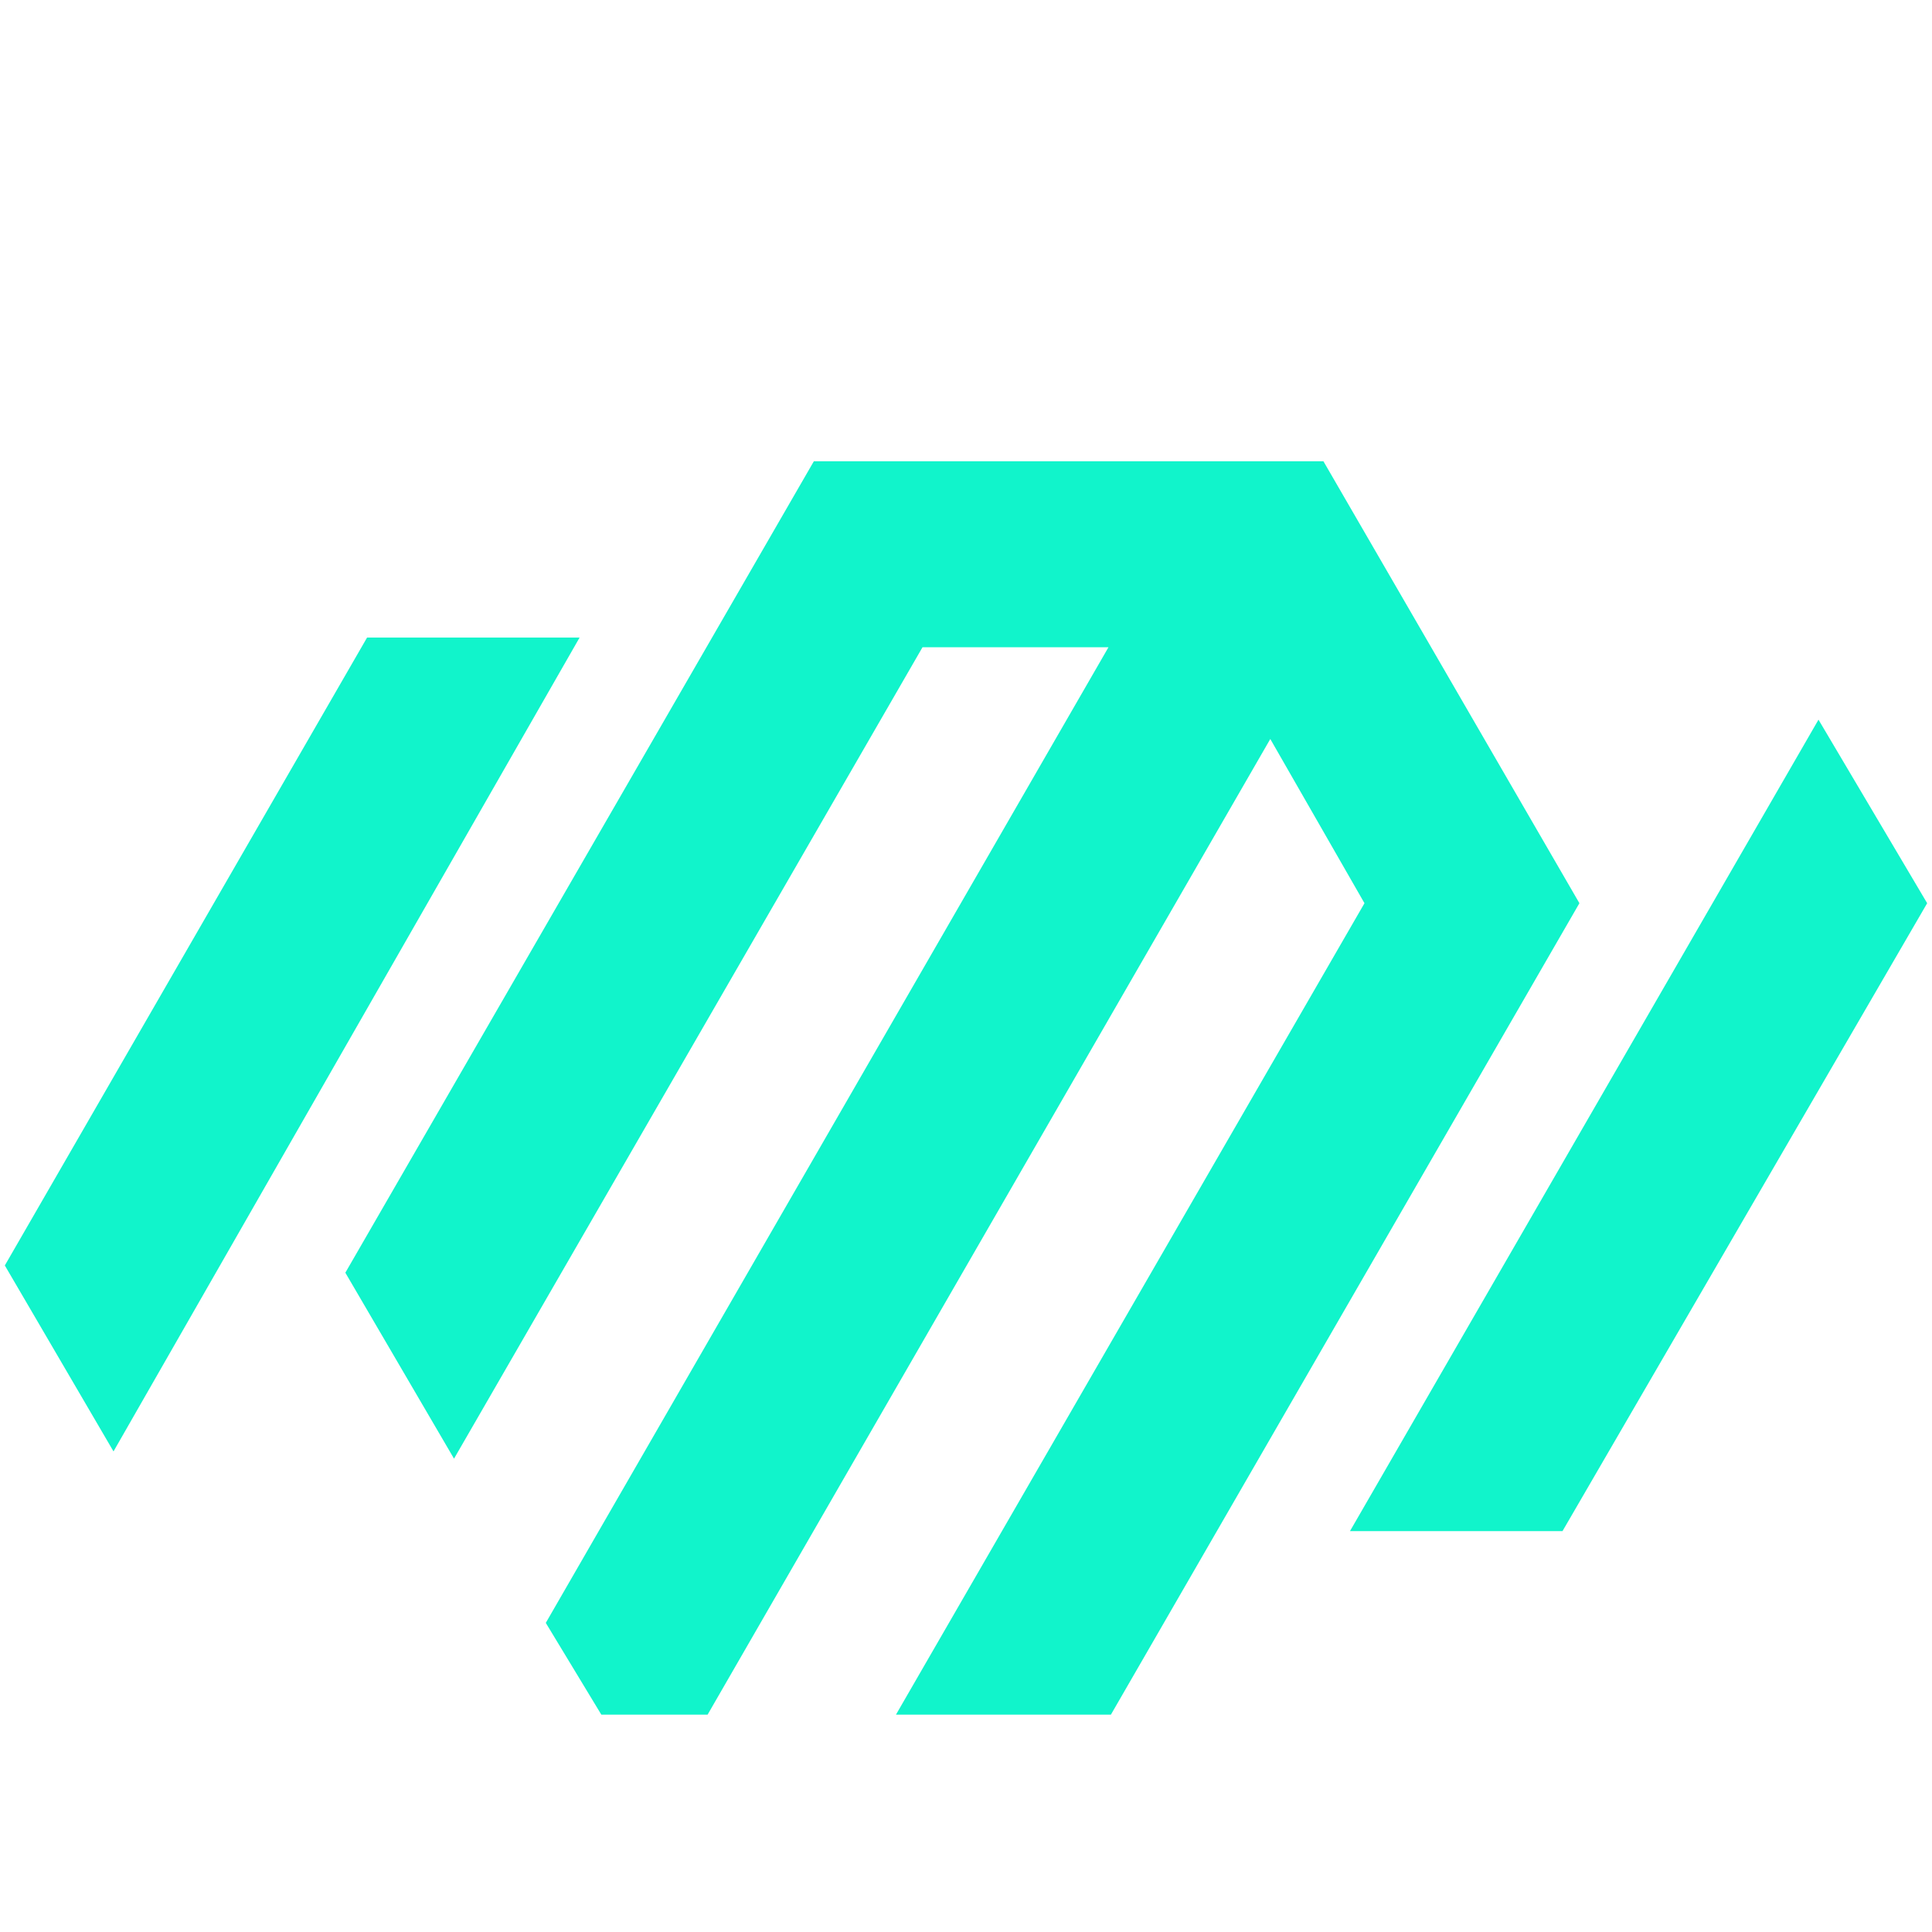 <?xml version="1.0" encoding="UTF-8"?> <svg xmlns="http://www.w3.org/2000/svg" xmlns:xlink="http://www.w3.org/1999/xlink" version="1.1" id="Layer_1" x="0px" y="0px" viewBox="0 0 80 80" style="enable-background:new 0 0 80 80;" xml:space="preserve"> <style type="text/css"> .st0{fill:#11F4CB;} </style> <g> <polygon class="st0" points="18.8,60.4 14.3,52.7 33.7,19.1 54.8,19.1 65.4,37.4 46,71 37.1,71 56.5,37.4 52.6,30.6 29.3,71 24.9,71 22.6,67.2 45.9,26.8 38.2,26.8 "></polygon> <polygon class="st0" points="0.2,52.4 15.2,26.4 24,26.4 4.7,60.1 "></polygon> <polygon class="st0" points="79.8,37.4 64.7,63.4 55.9,63.4 75.3,29.8 "></polygon> </g> </svg> 